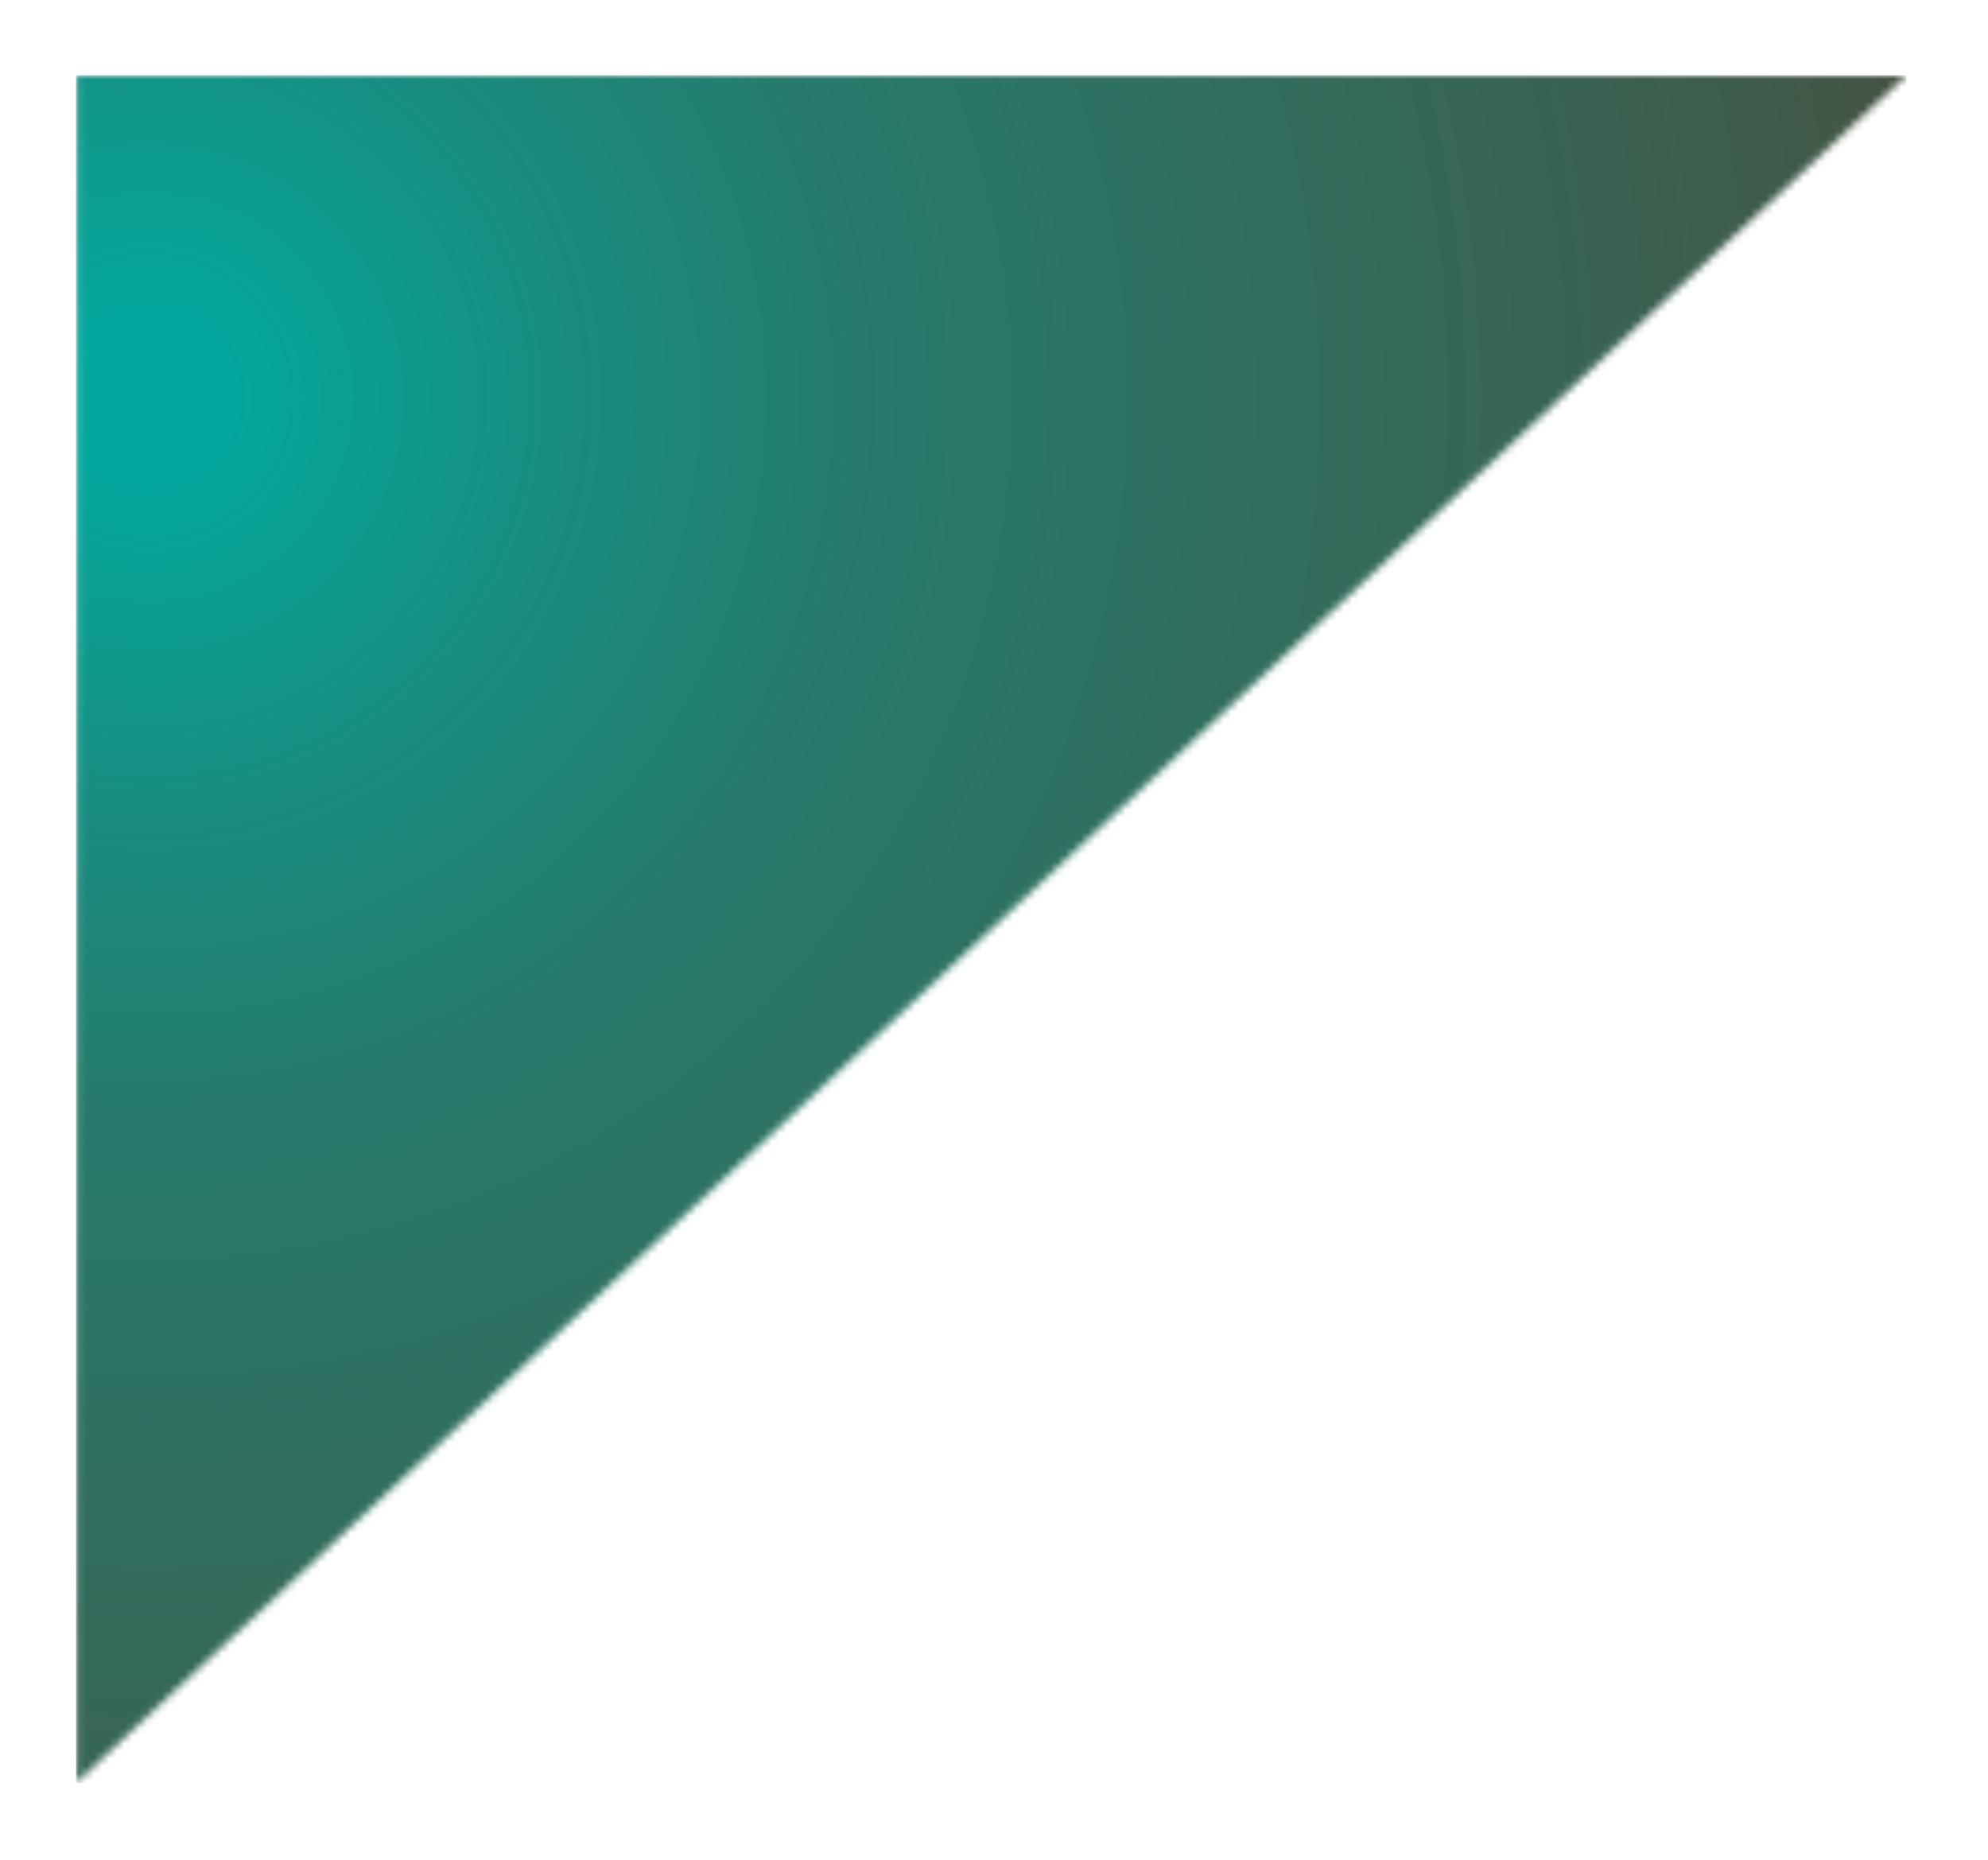 <svg width="264" height="247" viewBox="0 0 264 247" fill="none" xmlns="http://www.w3.org/2000/svg">
<g filter="url(#filter0_d_494_211)">
<mask id="mask0_494_211" style="mask-type:alpha" maskUnits="userSpaceOnUse" x="10" y="5" width="244" height="227">
<path d="M10.099 231.767V5H253.18L10.099 231.767Z" fill="white"/>
</mask>
<g mask="url(#mask0_494_211)">
<rect x="10.099" y="231.767" width="226.767" height="243.081" transform="rotate(-90 10.099 231.767)" fill="url(#paint0_radial_494_211)"/>
</g>
</g>
<defs>
<filter id="filter0_d_494_211" x="0.099" y="0" width="263.081" height="246.767" filterUnits="userSpaceOnUse" color-interpolation-filters="sRGB">
<feFlood flood-opacity="0" result="BackgroundImageFix"/>
<feColorMatrix in="SourceAlpha" type="matrix" values="0 0 0 0 0 0 0 0 0 0 0 0 0 0 0 0 0 0 127 0" result="hardAlpha"/>
<feOffset dy="5"/>
<feGaussianBlur stdDeviation="5"/>
<feComposite in2="hardAlpha" operator="out"/>
<feColorMatrix type="matrix" values="0 0 0 0 0 0 0 0 0 0 0 0 0 0 0 0 0 0 0.1 0"/>
<feBlend mode="normal" in2="BackgroundImageFix" result="effect1_dropShadow_494_211"/>
<feBlend mode="normal" in="SourceGraphic" in2="effect1_dropShadow_494_211" result="shape"/>
</filter>
<radialGradient id="paint0_radial_494_211" cx="0" cy="0" r="1" gradientUnits="userSpaceOnUse" gradientTransform="translate(192.646 240.275) rotate(130.314) scale(325.965 323.062)">
<stop offset="0.03" stop-color="#03A89D"/>
<stop offset="0.168" stop-color="#188D80"/>
<stop offset="0.289" stop-color="#267B6D"/>
<stop offset="0.393" stop-color="#2D7263"/>
<stop offset="0.563" stop-color="#376555"/>
<stop offset="0.68" stop-color="#3F5A4A"/>
<stop offset="0.856" stop-color="#543F2D"/>
<stop offset="0.971"/>
</radialGradient>
</defs>
</svg>

